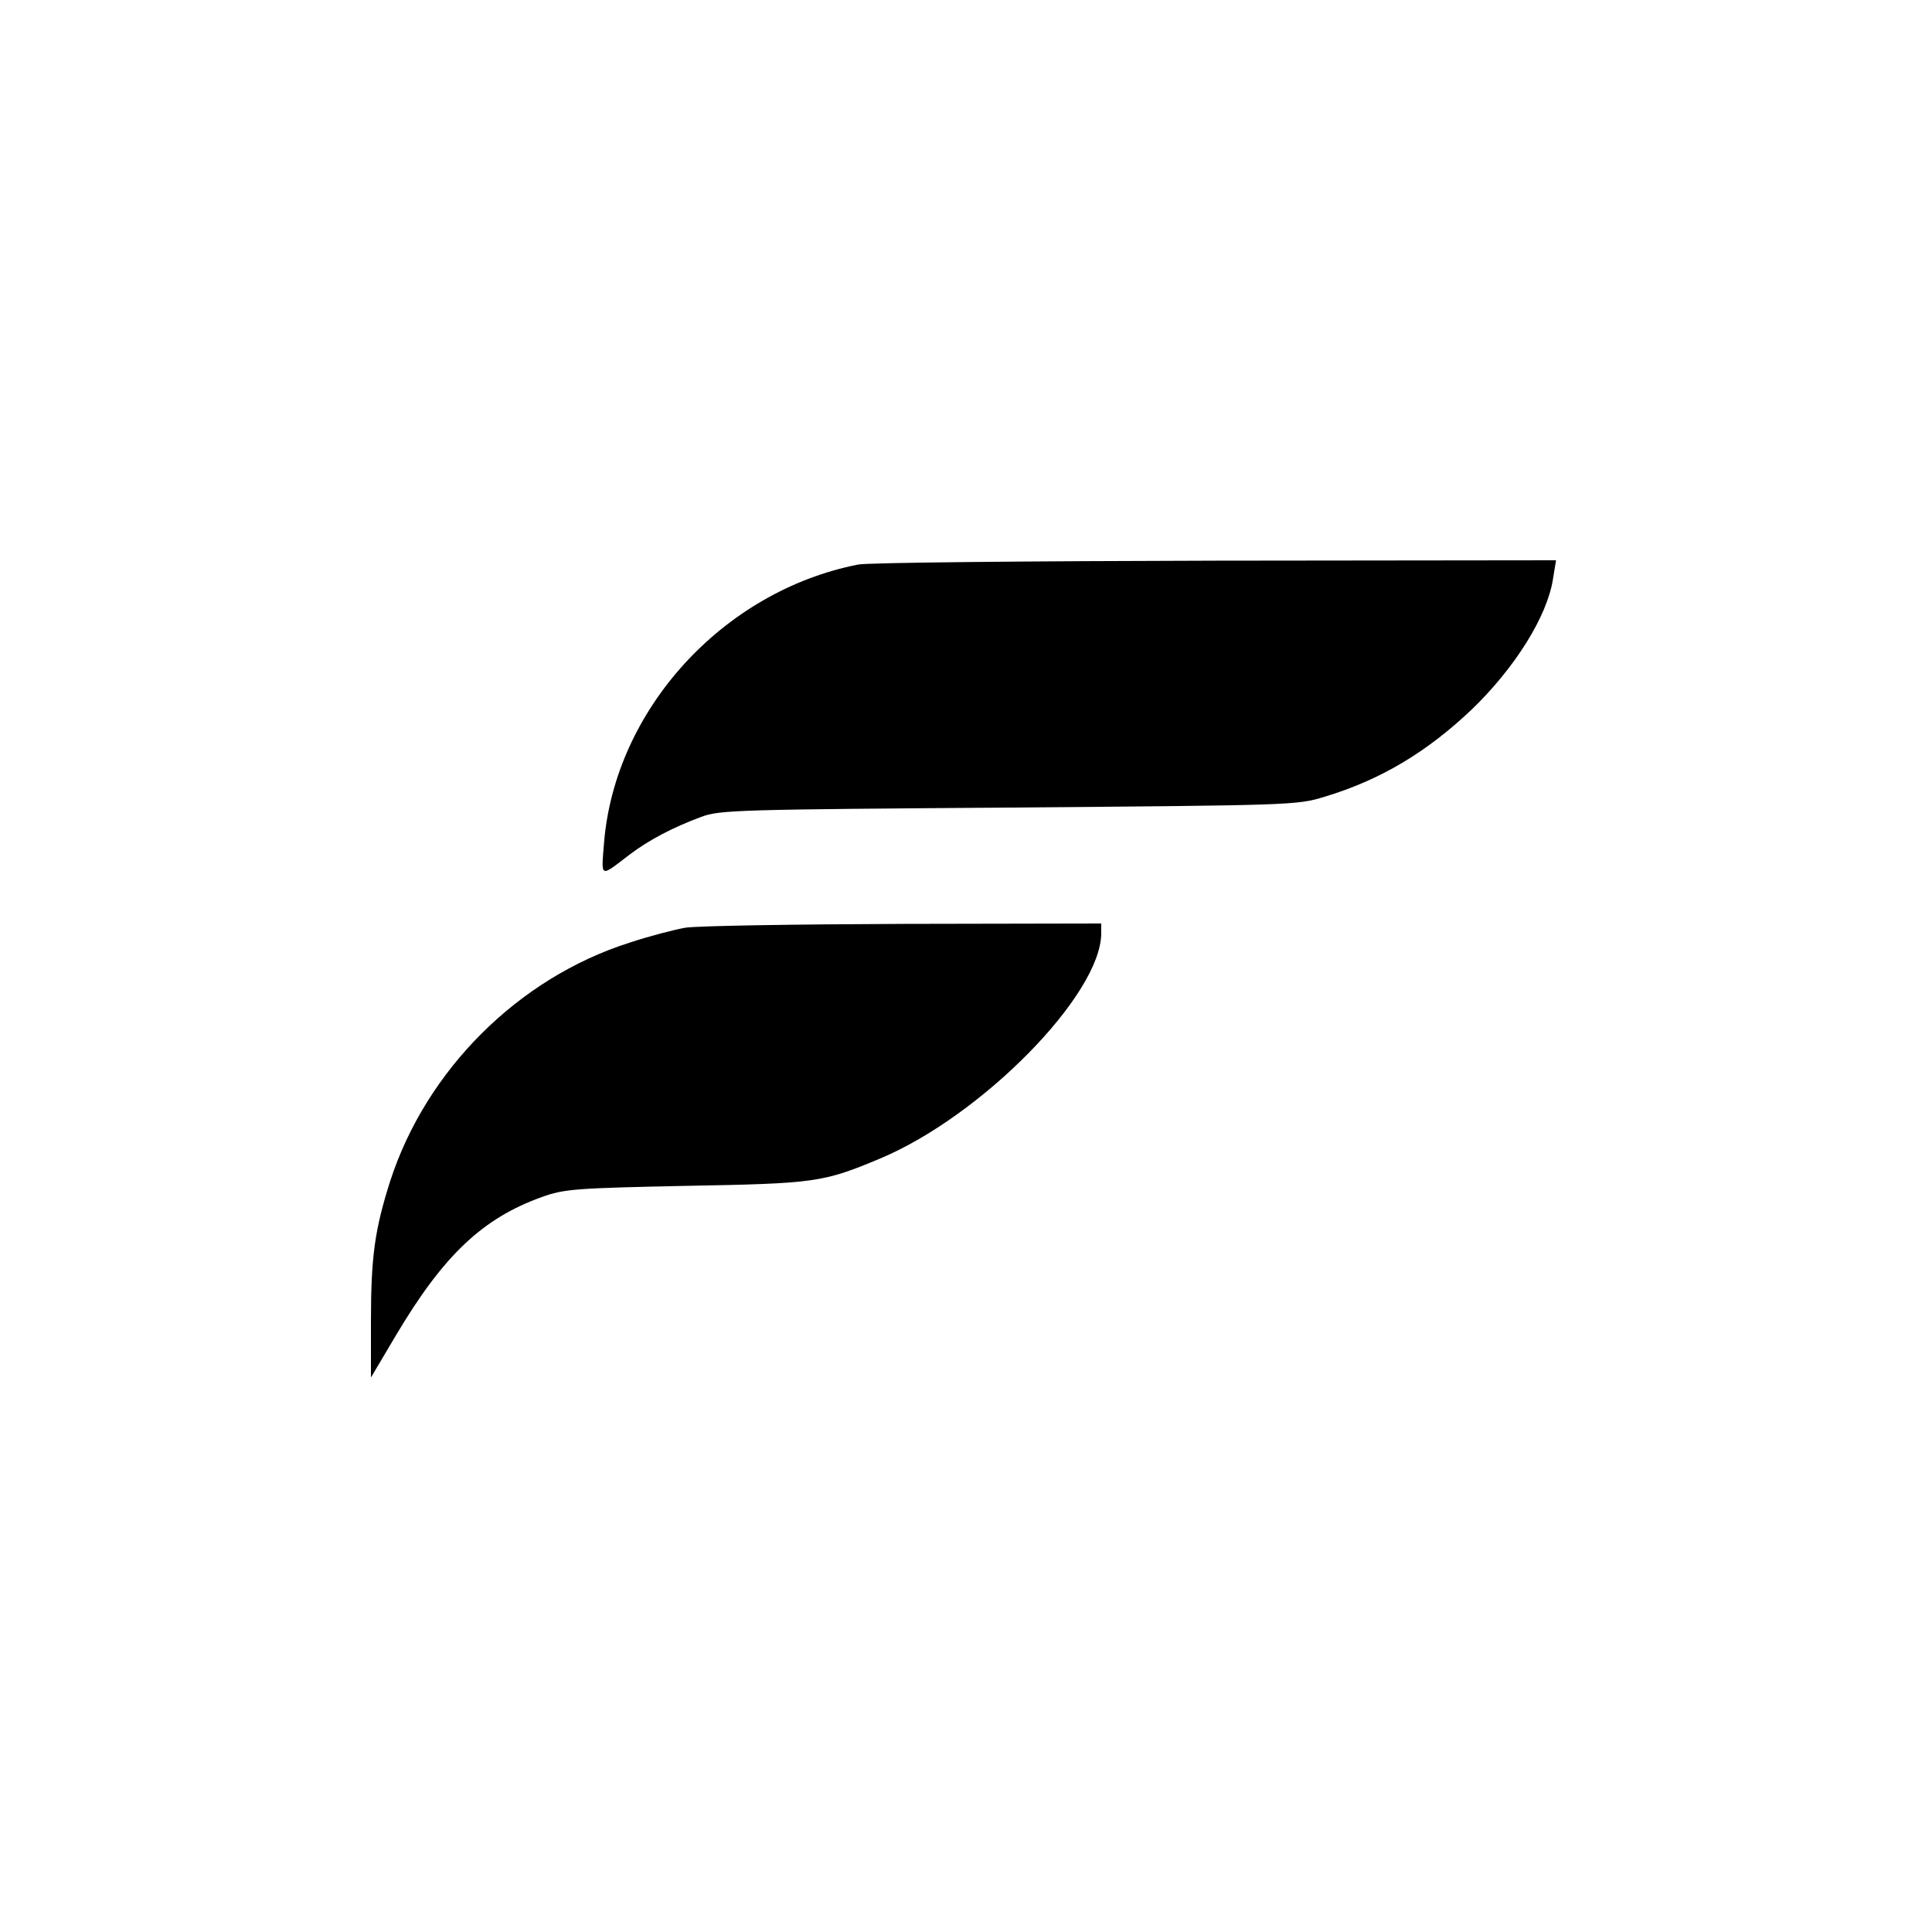 <?xml version="1.0" standalone="no"?>
<!DOCTYPE svg PUBLIC "-//W3C//DTD SVG 20010904//EN"
 "http://www.w3.org/TR/2001/REC-SVG-20010904/DTD/svg10.dtd">
<svg version="1.0" xmlns="http://www.w3.org/2000/svg"
 width="500pt" height="500pt" viewBox="0 0 500 500"
 preserveAspectRatio="xMidYMid meet">
<g transform="translate(0,500) scale(0.1,-0.1)"
fill="#000000" stroke="none">
<path d="M2221 3539 c-351 -69 -631 -377 -658 -723 -7 -89 -11 -87 66 -28 50
38 113 71 186 98 47 18 100 19 795 24 734 6 746 6 818 28 146 44 265 116 381
226 112 108 195 241 210 337 l8 49 -881 -1 c-485 -1 -901 -5 -925 -10z"/>
<path d="M1773 2599 c-28 -5 -94 -22 -145 -39 -288 -92 -525 -330 -618 -616
-40 -126 -50 -195 -50 -364 l0 -145 64 108 c124 209 225 304 378 359 58 21 86
23 373 29 335 6 355 9 501 70 264 110 574 425 574 584 l0 25 -512 -1 c-282 -1
-536 -5 -565 -10z"/>
</g>
</svg>
